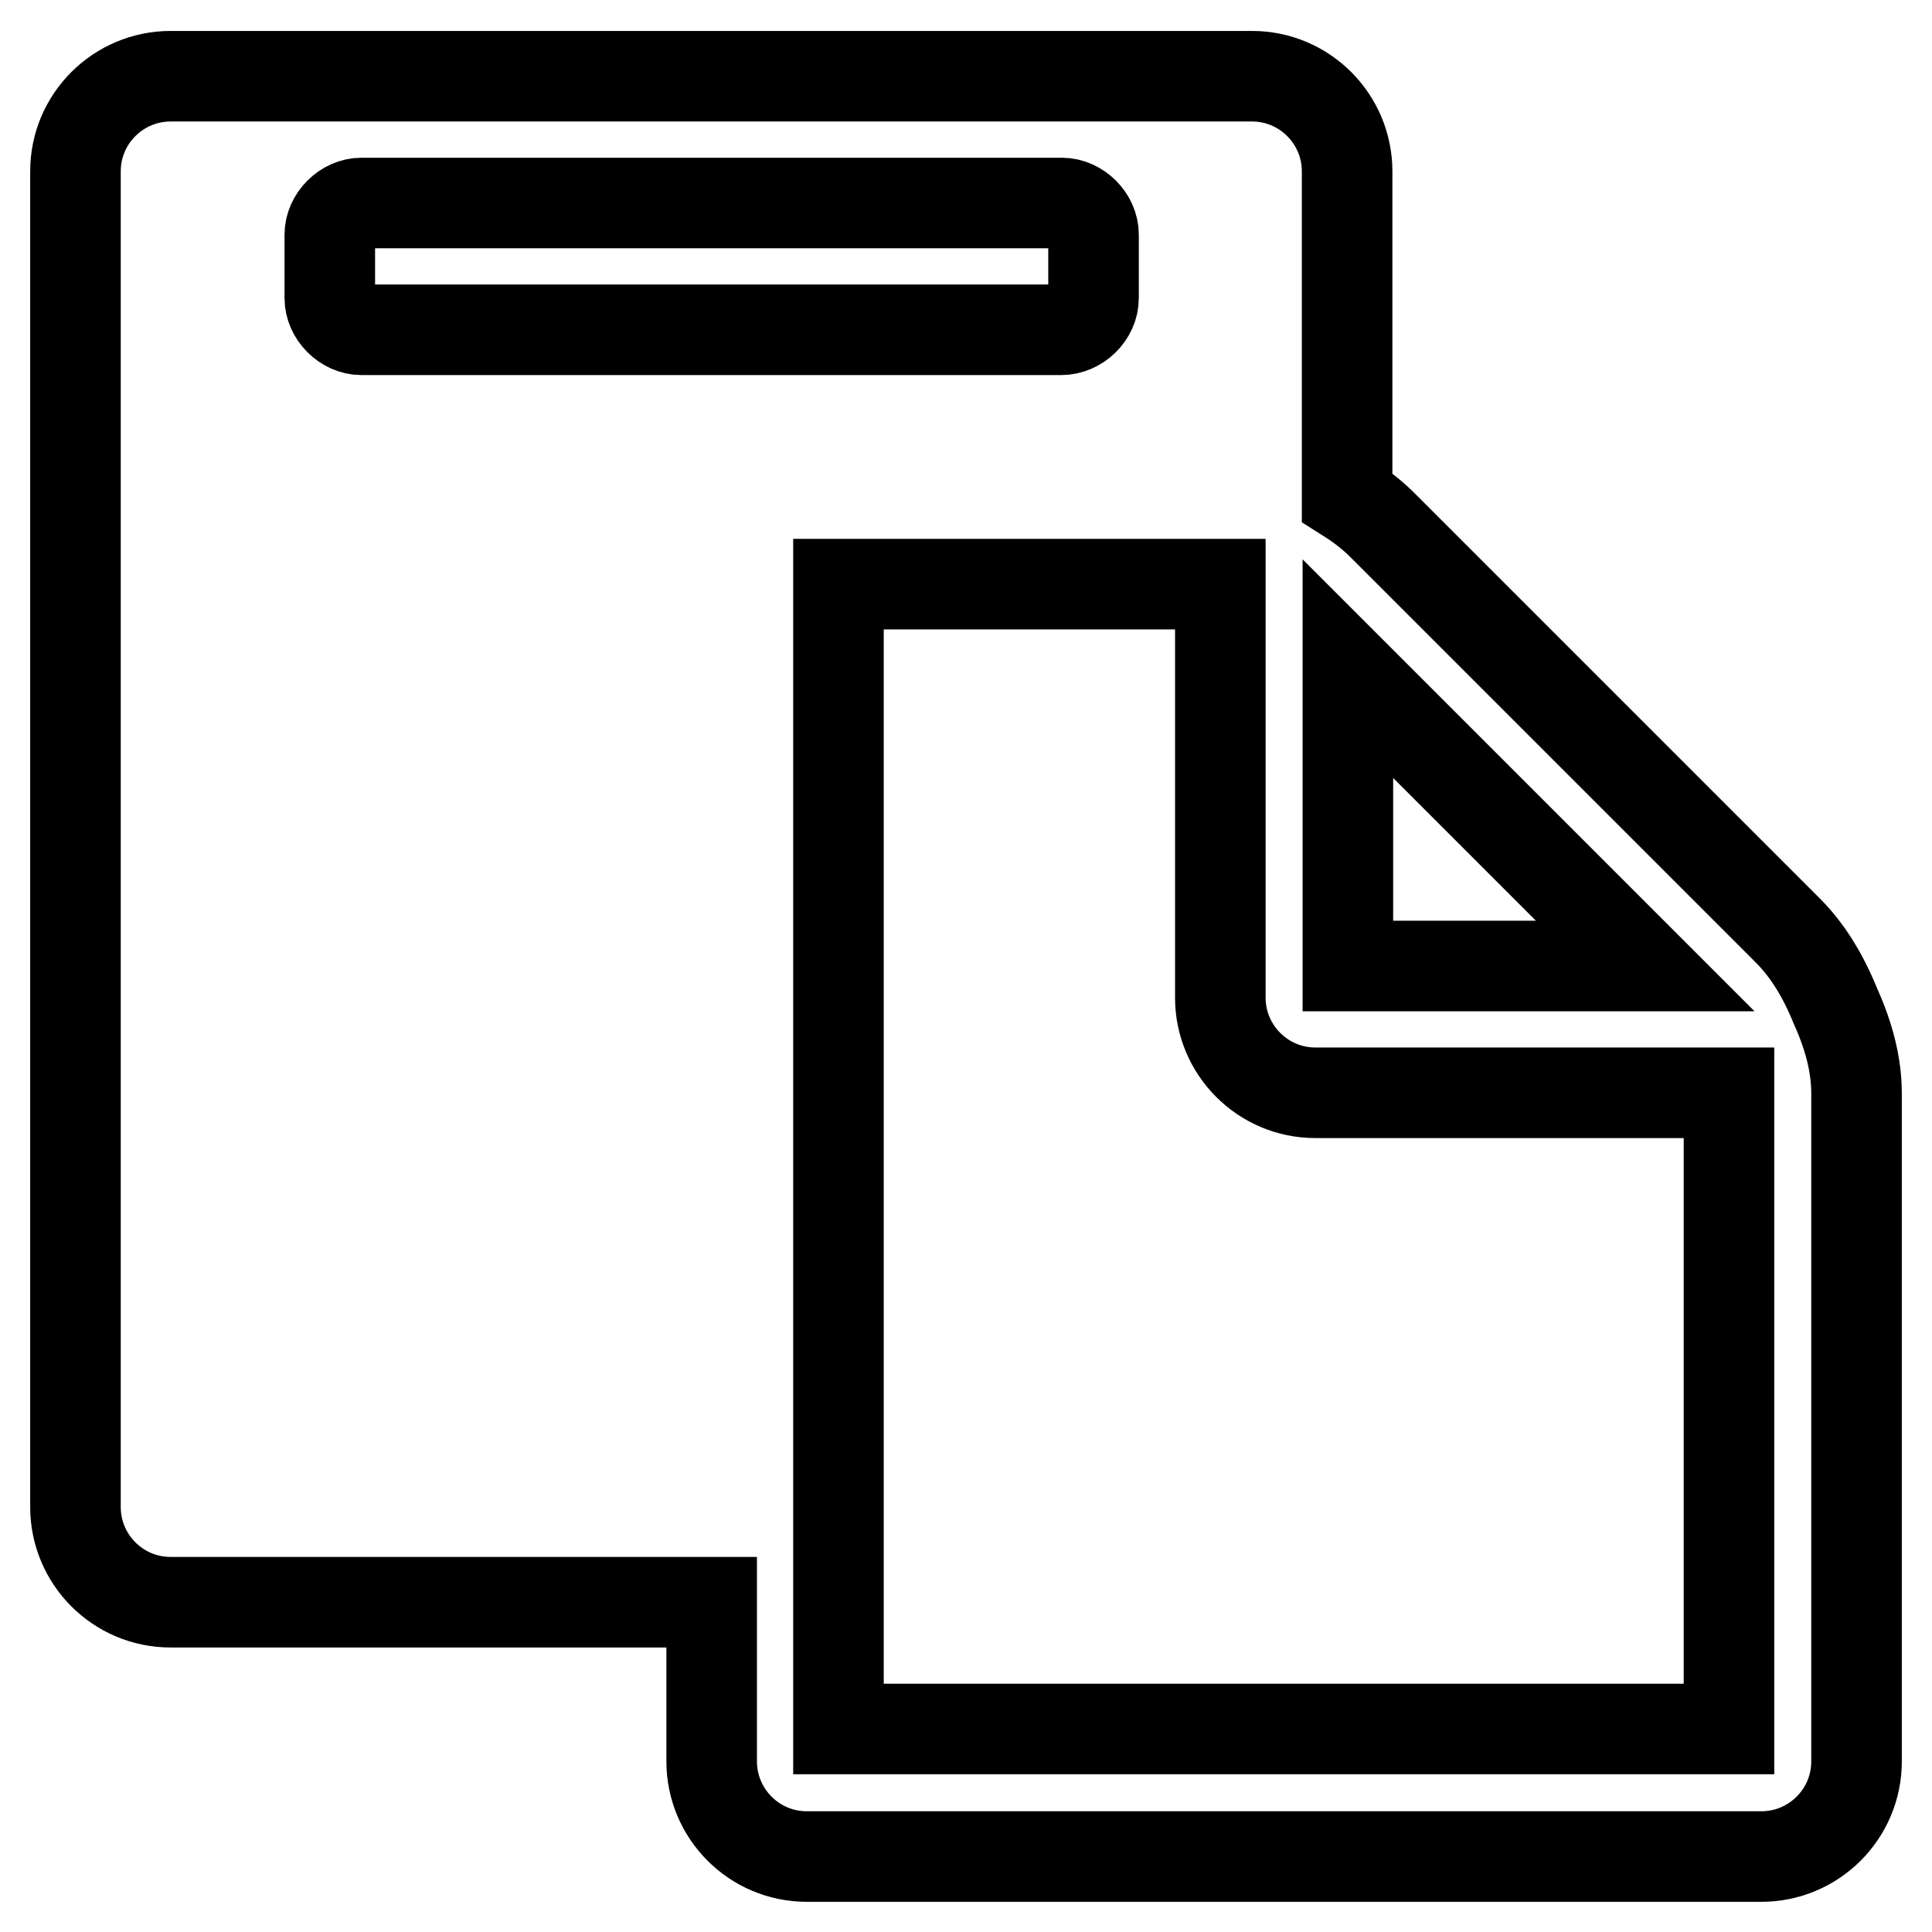 <?xml version="1.0" encoding="utf-8"?>
<!-- Svg Vector Icons : http://www.onlinewebfonts.com/icon -->
<!DOCTYPE svg PUBLIC "-//W3C//DTD SVG 1.1//EN" "http://www.w3.org/Graphics/SVG/1.1/DTD/svg11.dtd">
<svg version="1.1" xmlns="http://www.w3.org/2000/svg" xmlns:xlink="http://www.w3.org/1999/xlink" x="0px" y="0px" viewBox="0 0 256 256" enable-background="new 0 0 256 256" xml:space="preserve">
<g><g><path stroke-width="12" fill-opacity="0" stroke="#000000"  d="M111.1,229.1h118v-84.3h-54.8c-7,0-12.6-5.7-12.6-12.6V77.4h-50.6V229.1z M144.9,39.5v-8.4c0-2.2-2-4.2-4.2-4.2H47.9c-2.2,0-4.2,2-4.2,4.2v8.4c0,2.2,2,4.2,4.2,4.2h92.7C142.9,43.7,144.9,41.7,144.9,39.5L144.9,39.5z M178.6,128h39.4l-39.4-39.4V128z M246,144.9v88.5c0,7-5.7,12.6-12.6,12.6H106.9c-7,0-12.6-5.7-12.6-12.6v-21.1H22.6c-7,0-12.6-5.7-12.6-12.6v-177c0-7,5.7-12.6,12.6-12.6h143.3c7,0,12.6,5.7,12.6,12.6v43.2c1.9,1.2,3.4,2.4,4.7,3.7l53.7,53.7c2.5,2.5,4.6,5.8,6.3,10C245.1,137.5,246,141.3,246,144.9z"/></g></g>
</svg>